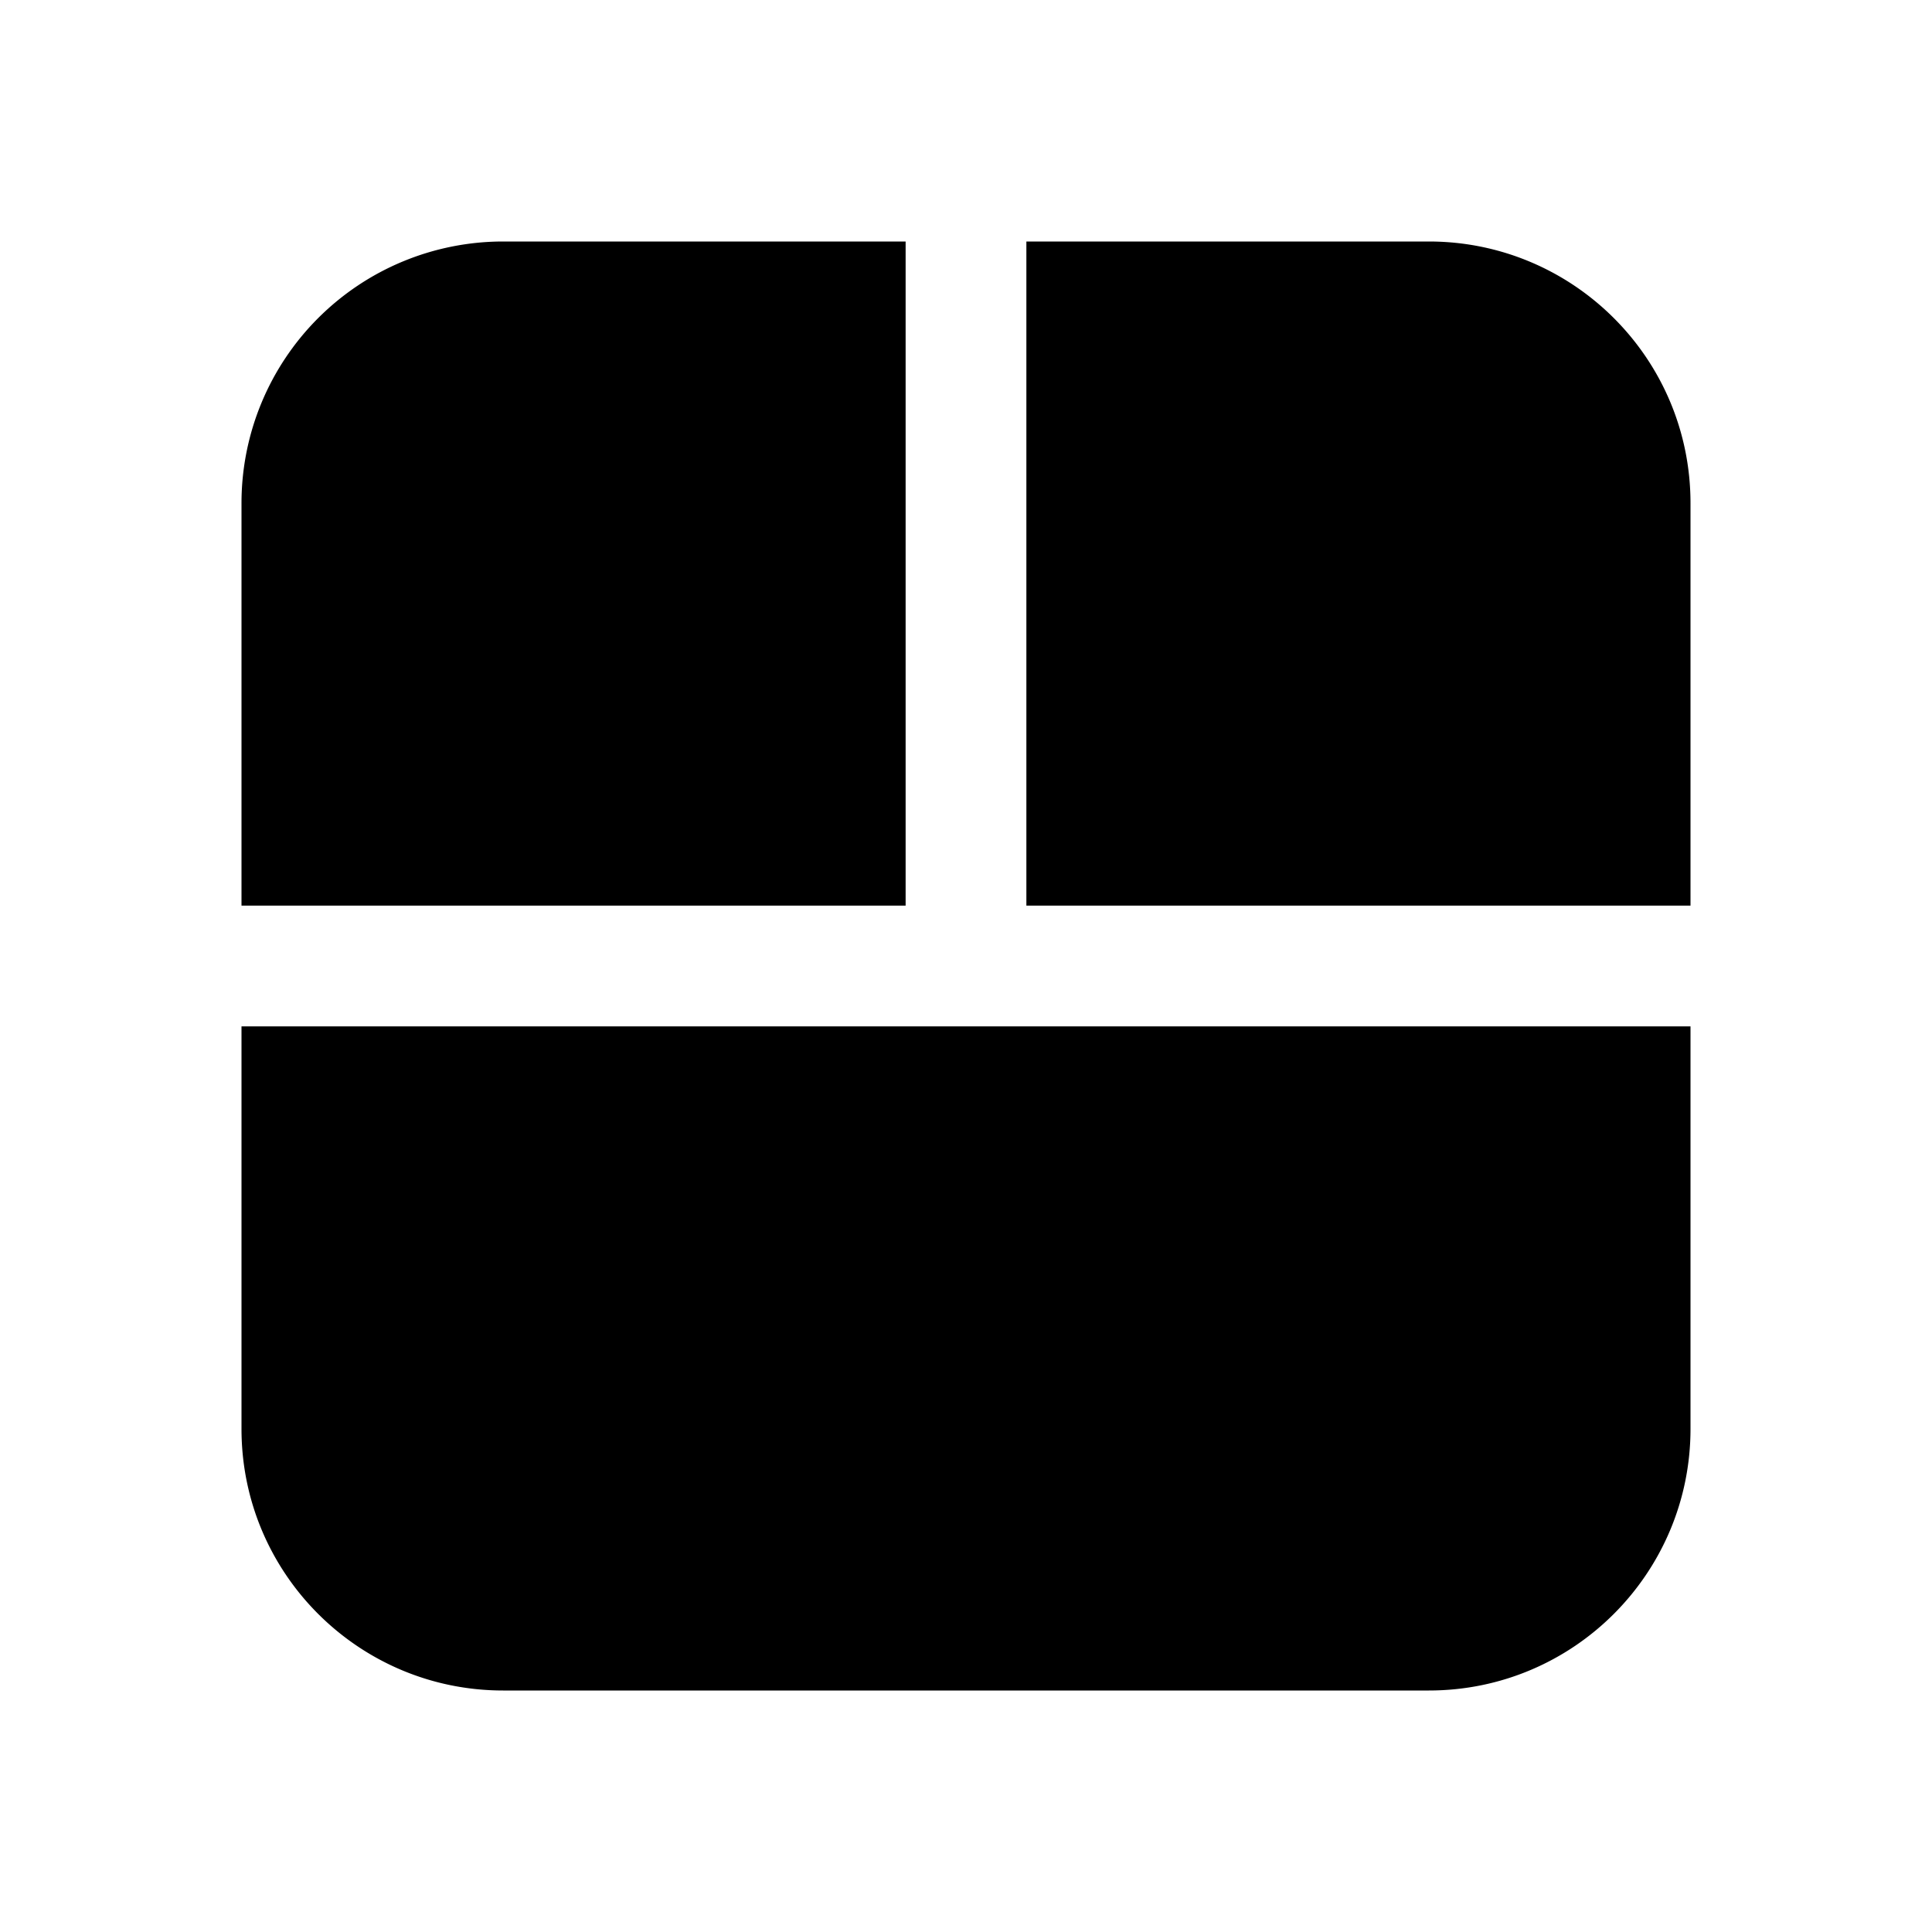 <svg width="24" height="24" viewBox="0 0 24 24" xmlns="http://www.w3.org/2000/svg"><path d="M11.25 11.25V3h-5A3.25 3.25 0 0 0 3 6.25v5h8.25Zm1.5 0H21v-5C21 4.45 19.54 3 17.75 3h-5v8.25Zm8.25 1.5H3v5C3 19.55 4.46 21 6.25 21h11.5c1.8 0 3.25-1.46 3.25-3.25v-5Z"/></svg>